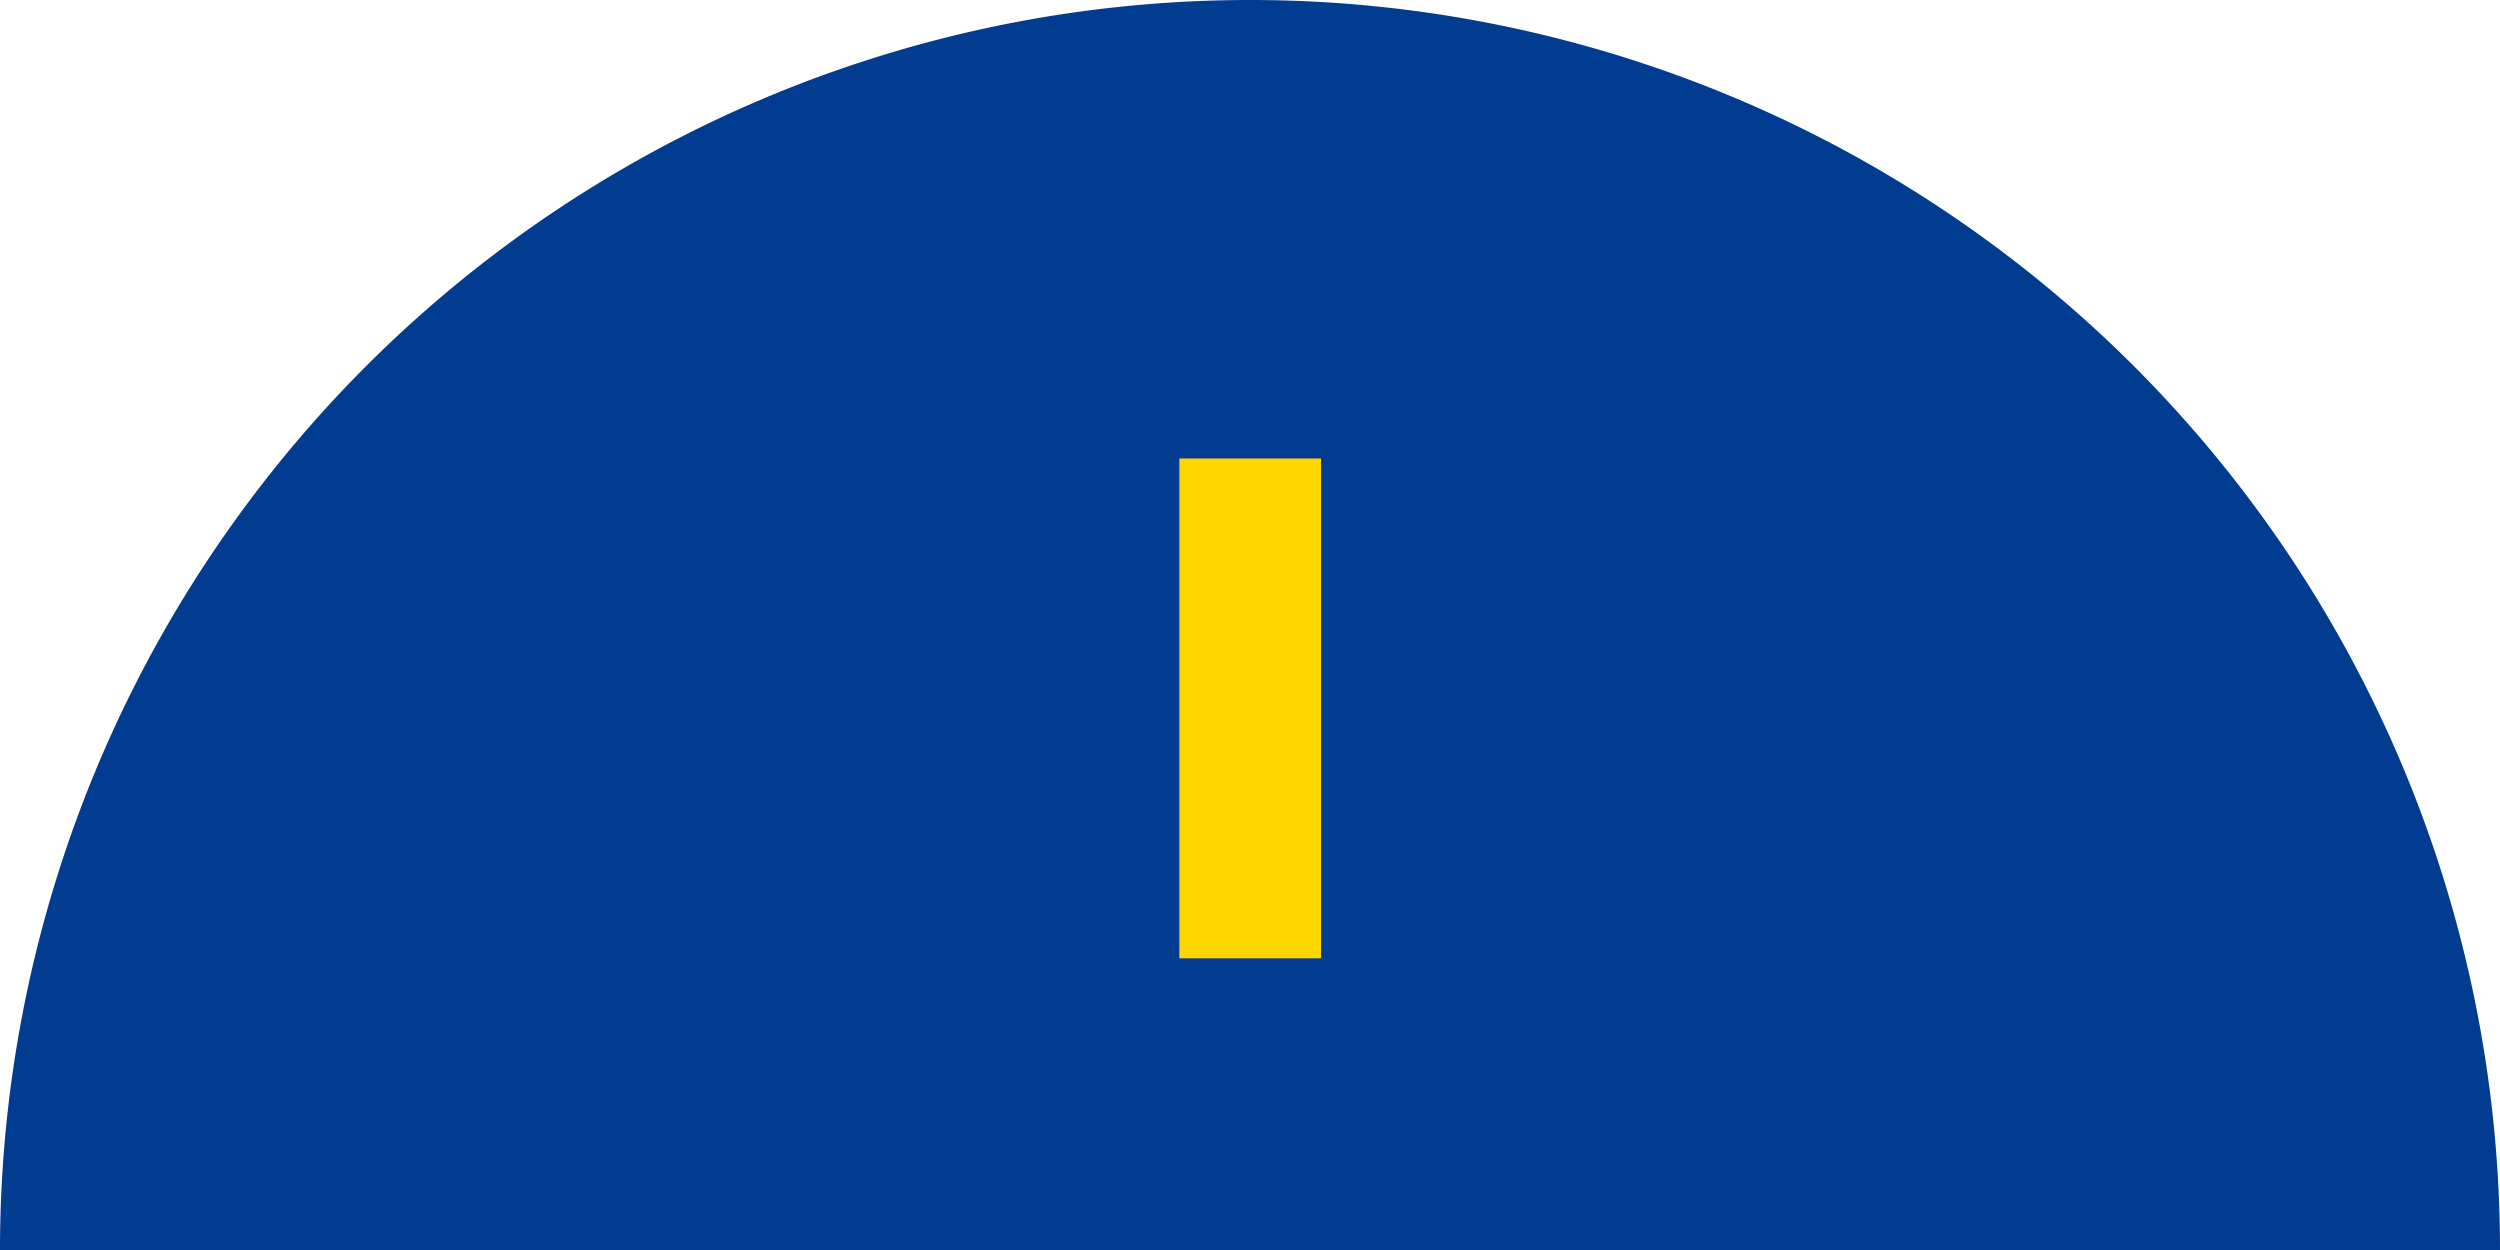 <svg xmlns="http://www.w3.org/2000/svg" width="120" height="60" viewBox="0 0 120 60"><g transform="translate(-235 -8514)"><path d="M0,60a60,60,0,1,1,120,0Z" transform="translate(235 8514)" fill="#013c90"/><path d="M3.41-23.994V0h-6.8V-23.994Z" transform="translate(295 8560)" fill="#ffd500"/></g></svg>